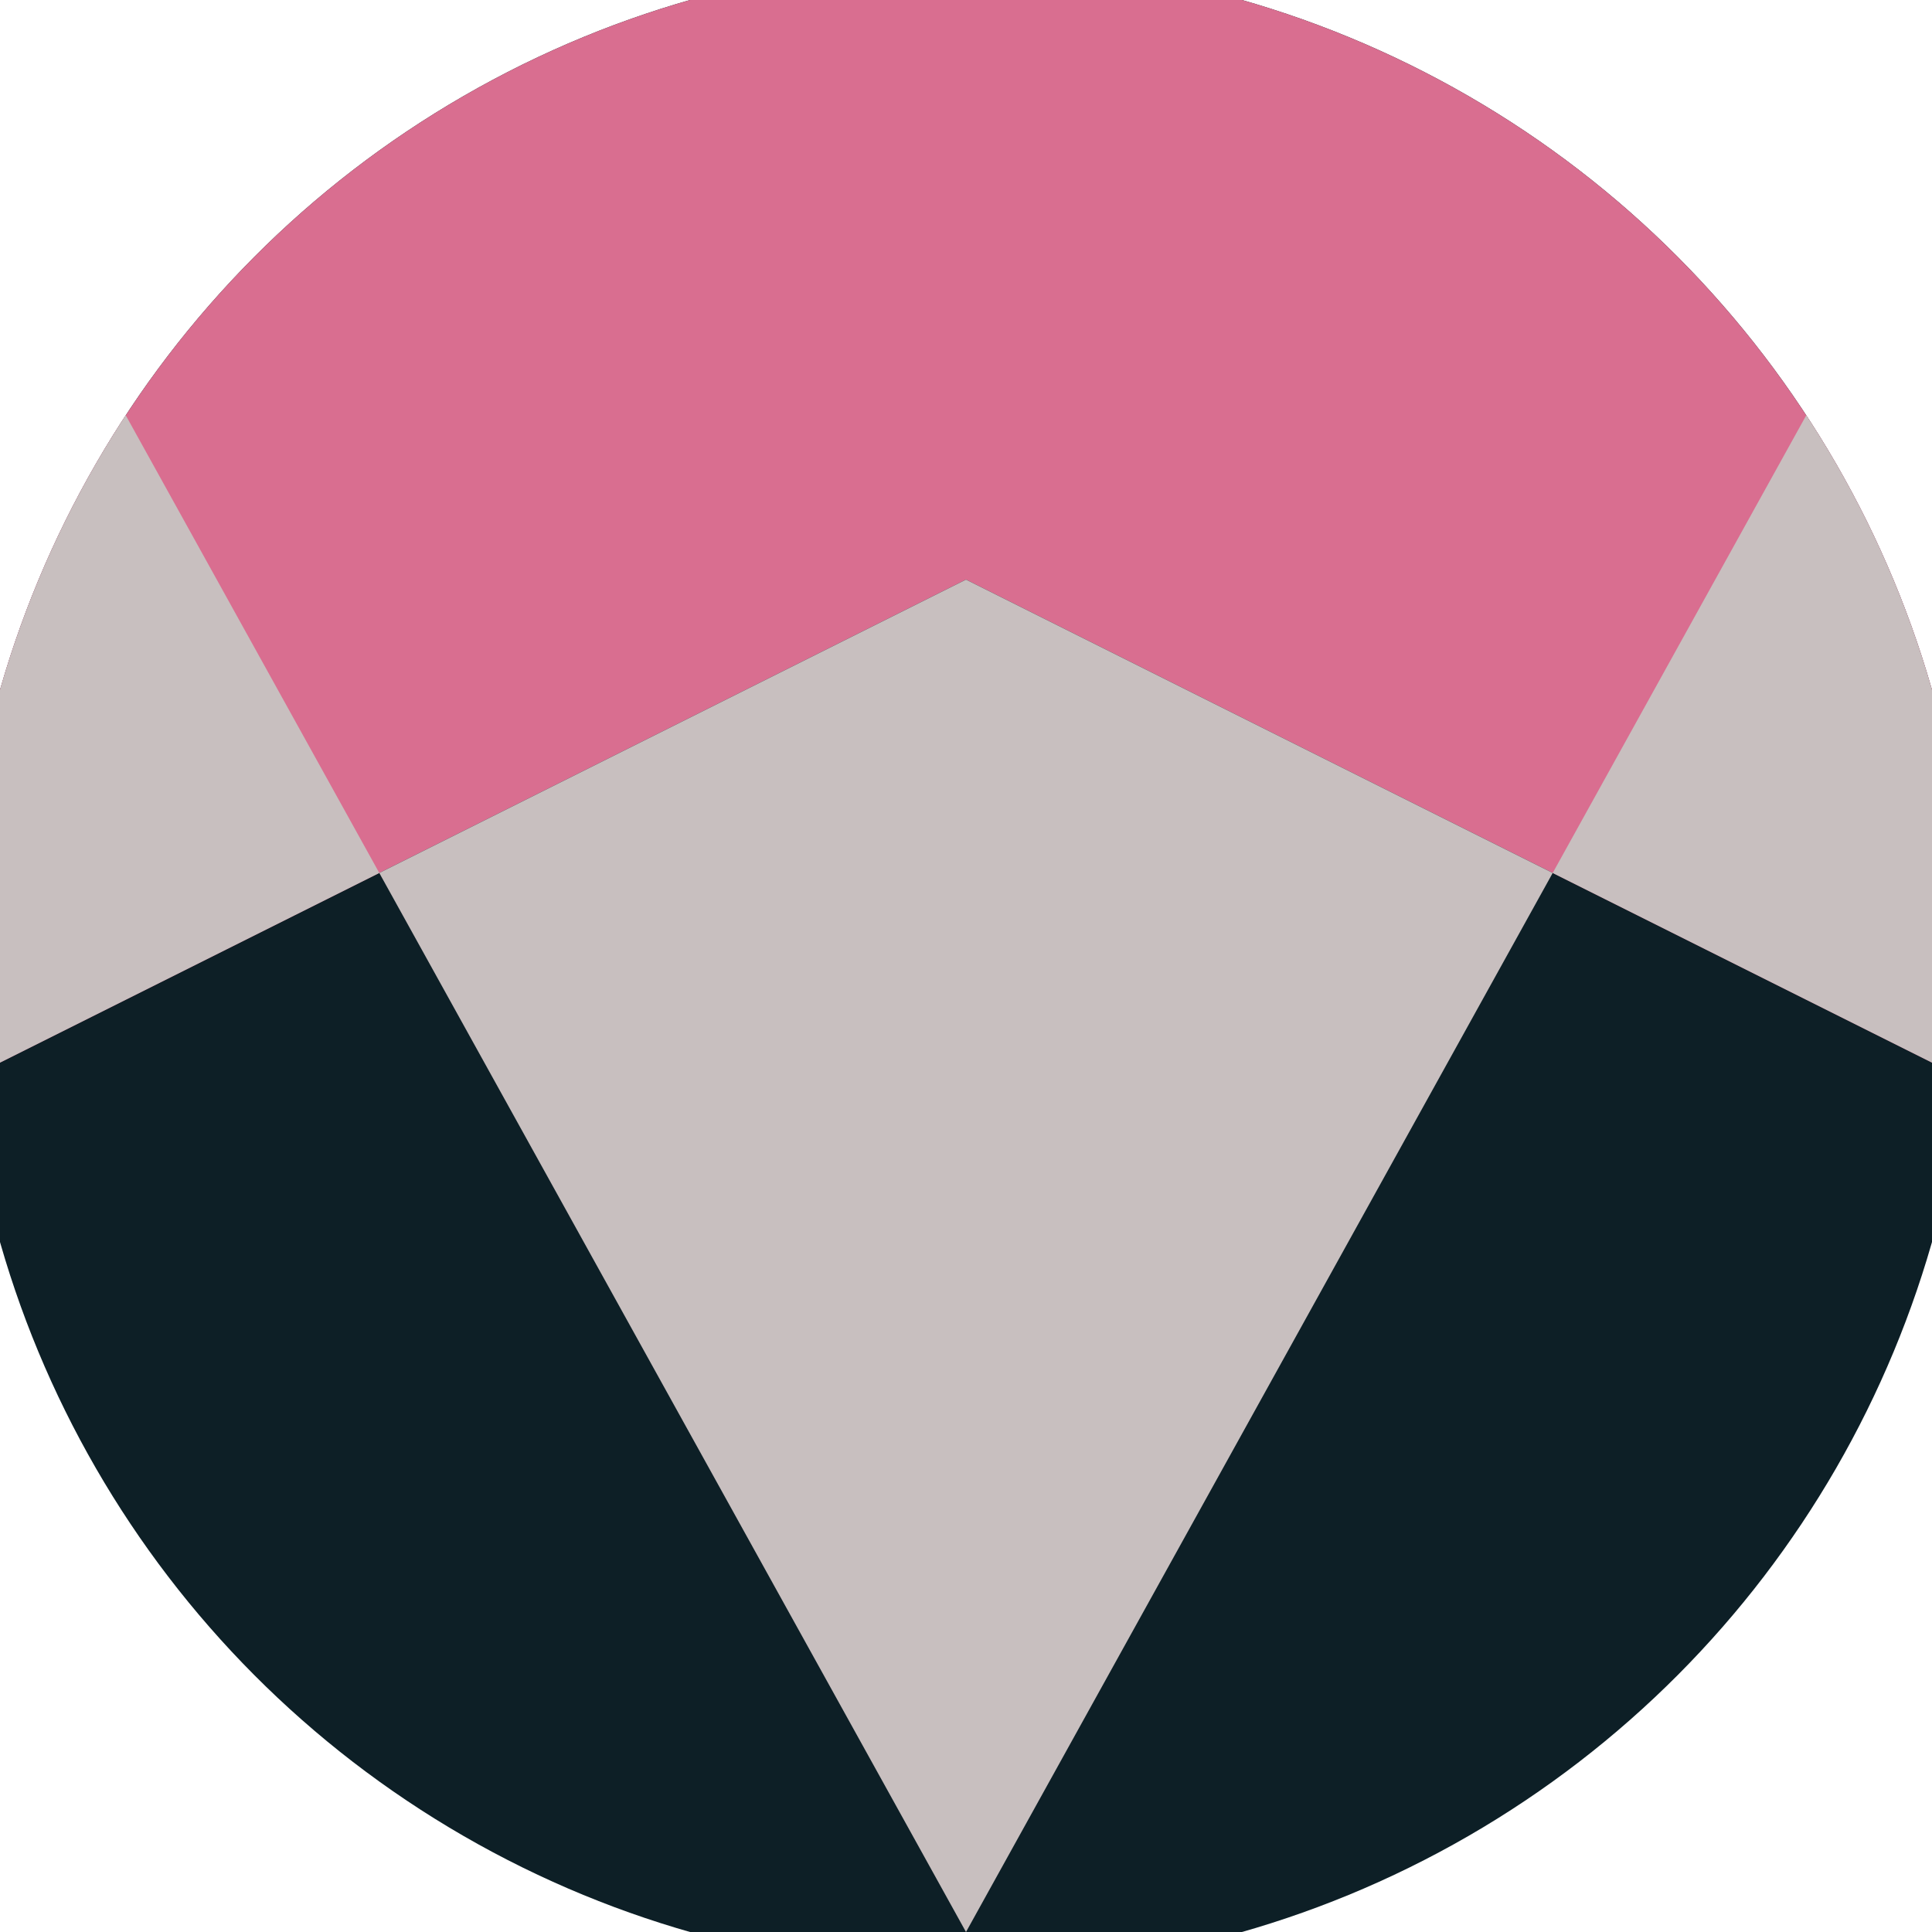<svg xmlns="http://www.w3.org/2000/svg" width="128" height="128" viewBox="0 0 100 100" shape-rendering="geometricPrecision">
                            <defs>
                                <clipPath id="clip">
                                    <circle cx="50" cy="50" r="52" />
                                    <!--<rect x="0" y="0" width="100" height="100"/>-->
                                </clipPath>
                            </defs>
                            <g transform="rotate(180 50 50)">
                            <rect x="0" y="0" width="100" height="100" fill="#0d1f26" clip-path="url(#clip)"/><path d="M 0 45 L 50 70 L 100 45 V 100 H 0 Z" fill="#d96e90" clip-path="url(#clip)"/><path d="M 50 0 L 105.4 100 H 100 V 45 L 50 70 L 0 45 V 100 H -5.4 Z" fill="#c8bfbf" clip-path="url(#clip)"/></g></svg>